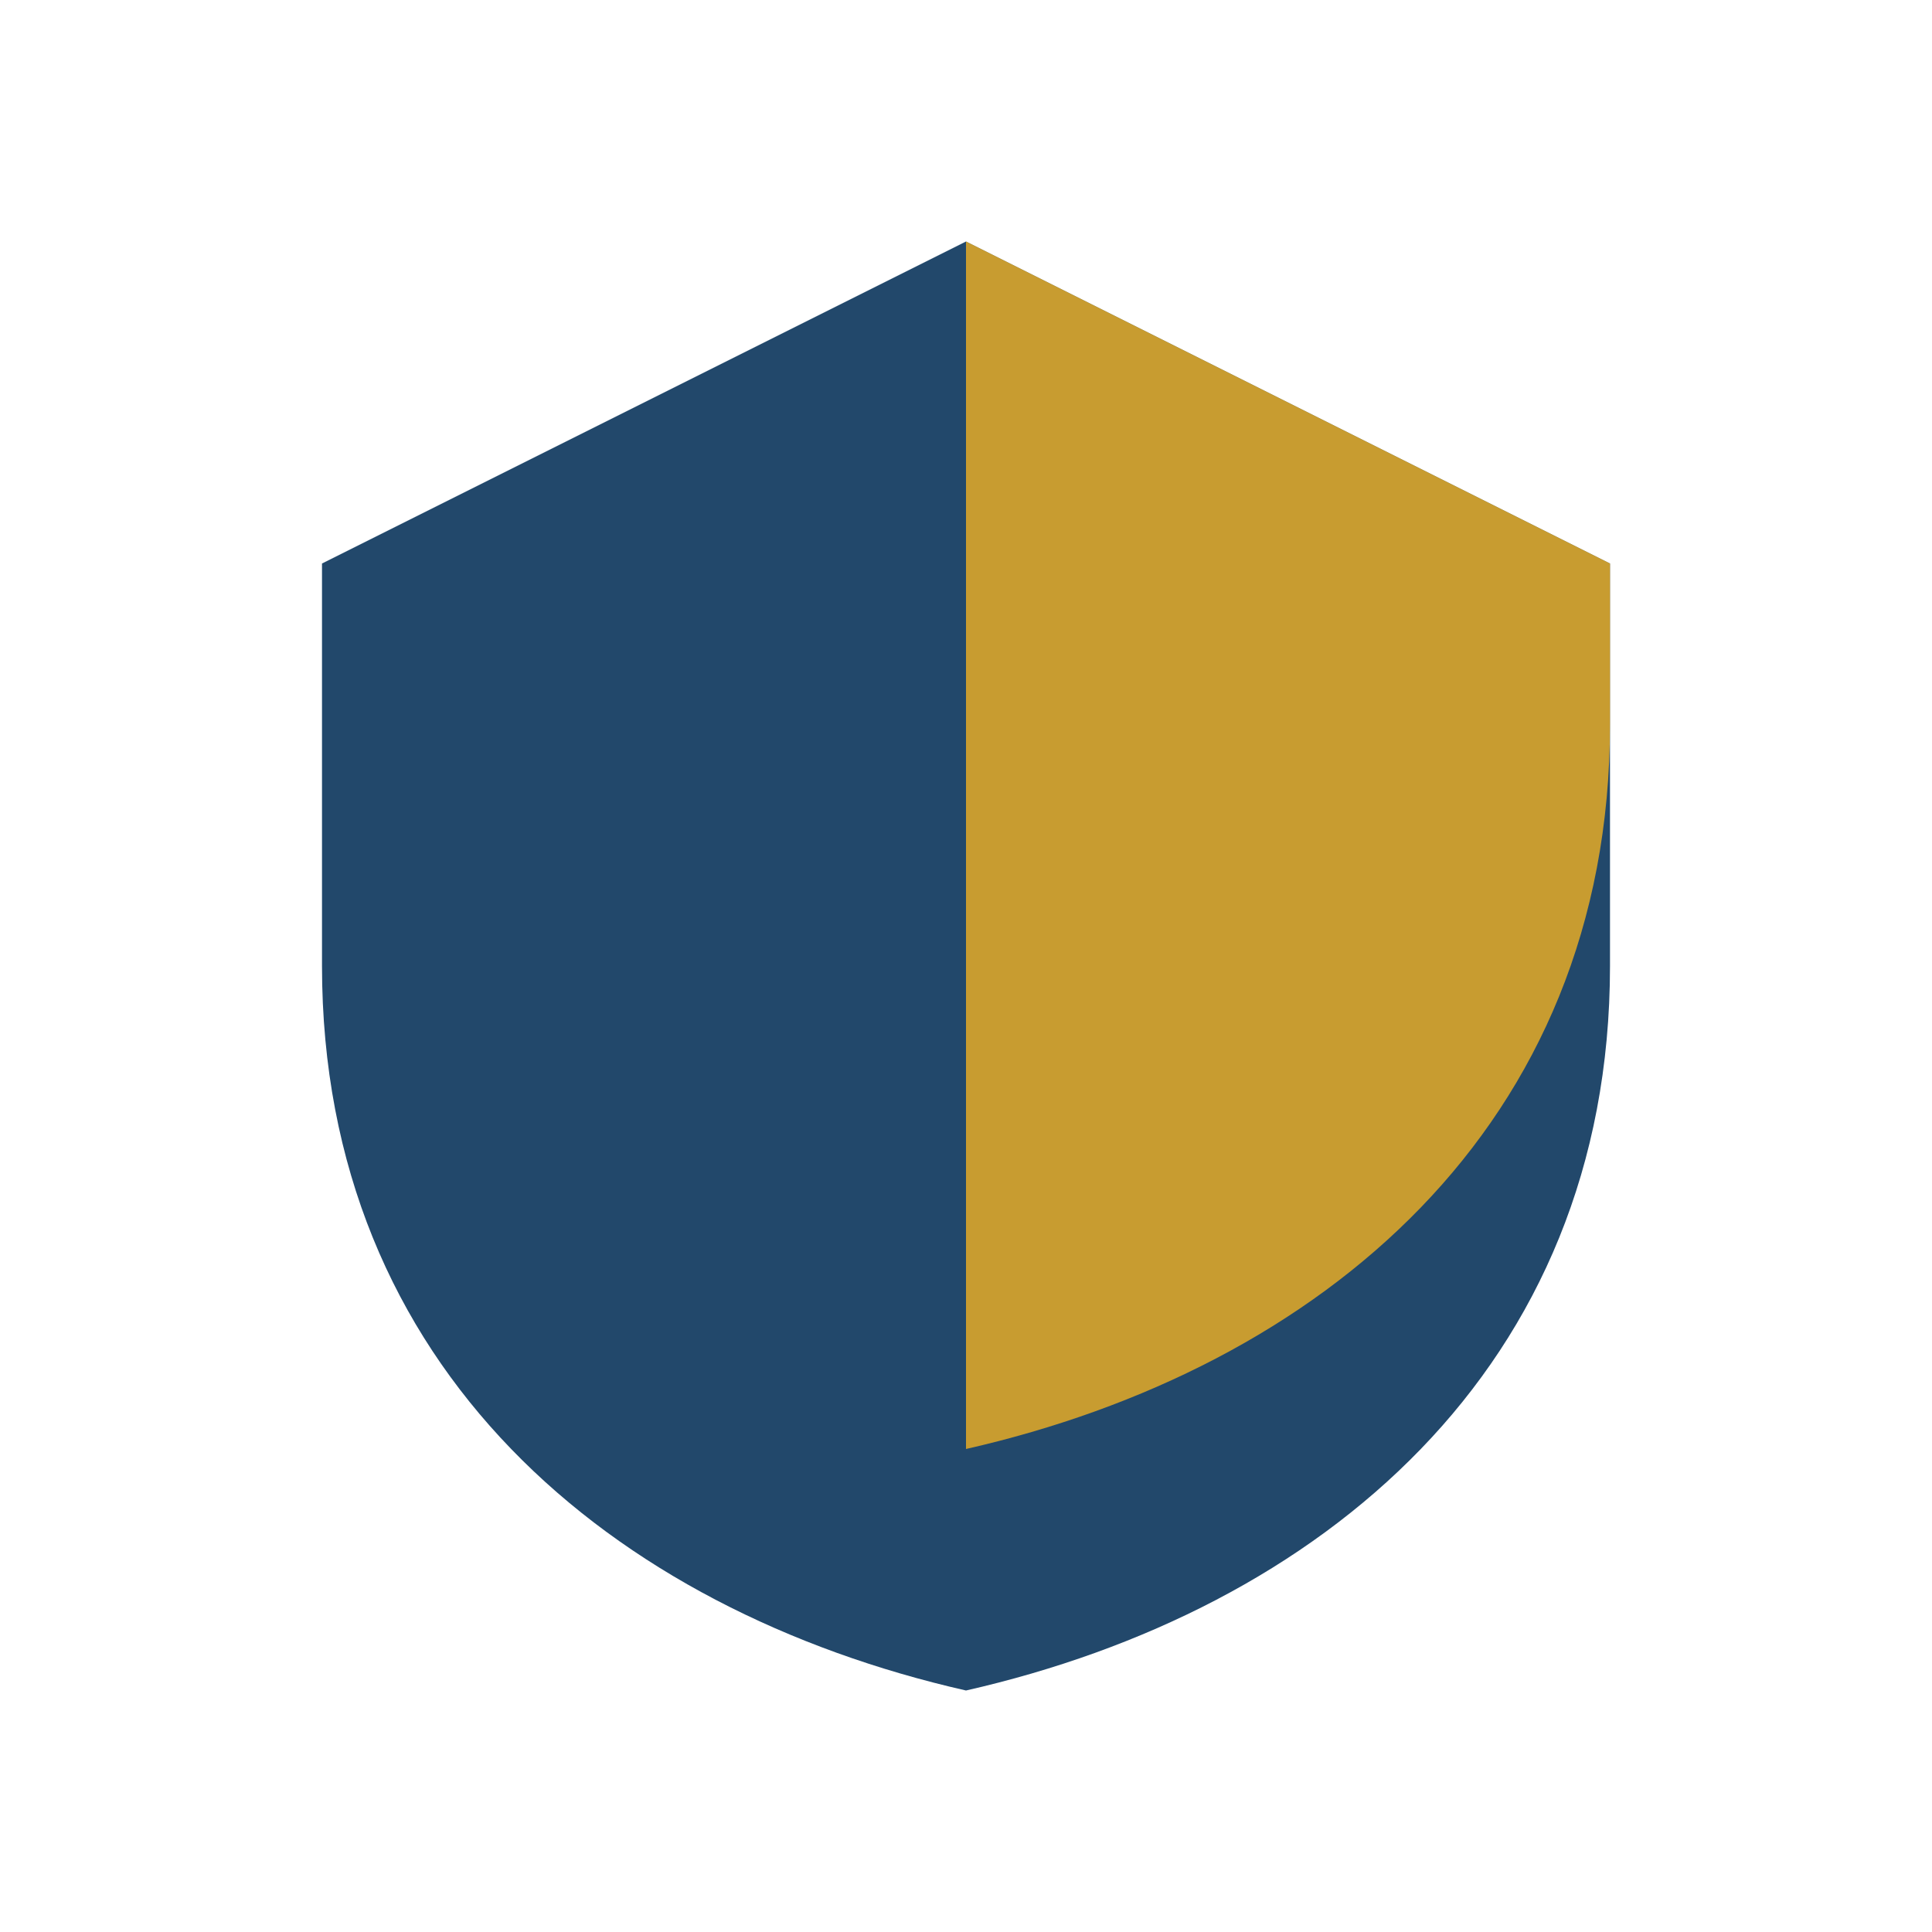 <?xml version="1.0" encoding="UTF-8"?>
<svg xmlns="http://www.w3.org/2000/svg" width="24" height="24" viewBox="0 0 24 24"><path d="M12 3l8 4v5c0 5-3.6 8-8 9-4.4-1-8-4-8-9V7z" fill="#22486B"/><path d="M12 3v15c4.4-1 8-4 8-9V7z" fill="#FFB81C" opacity=".75"/></svg>